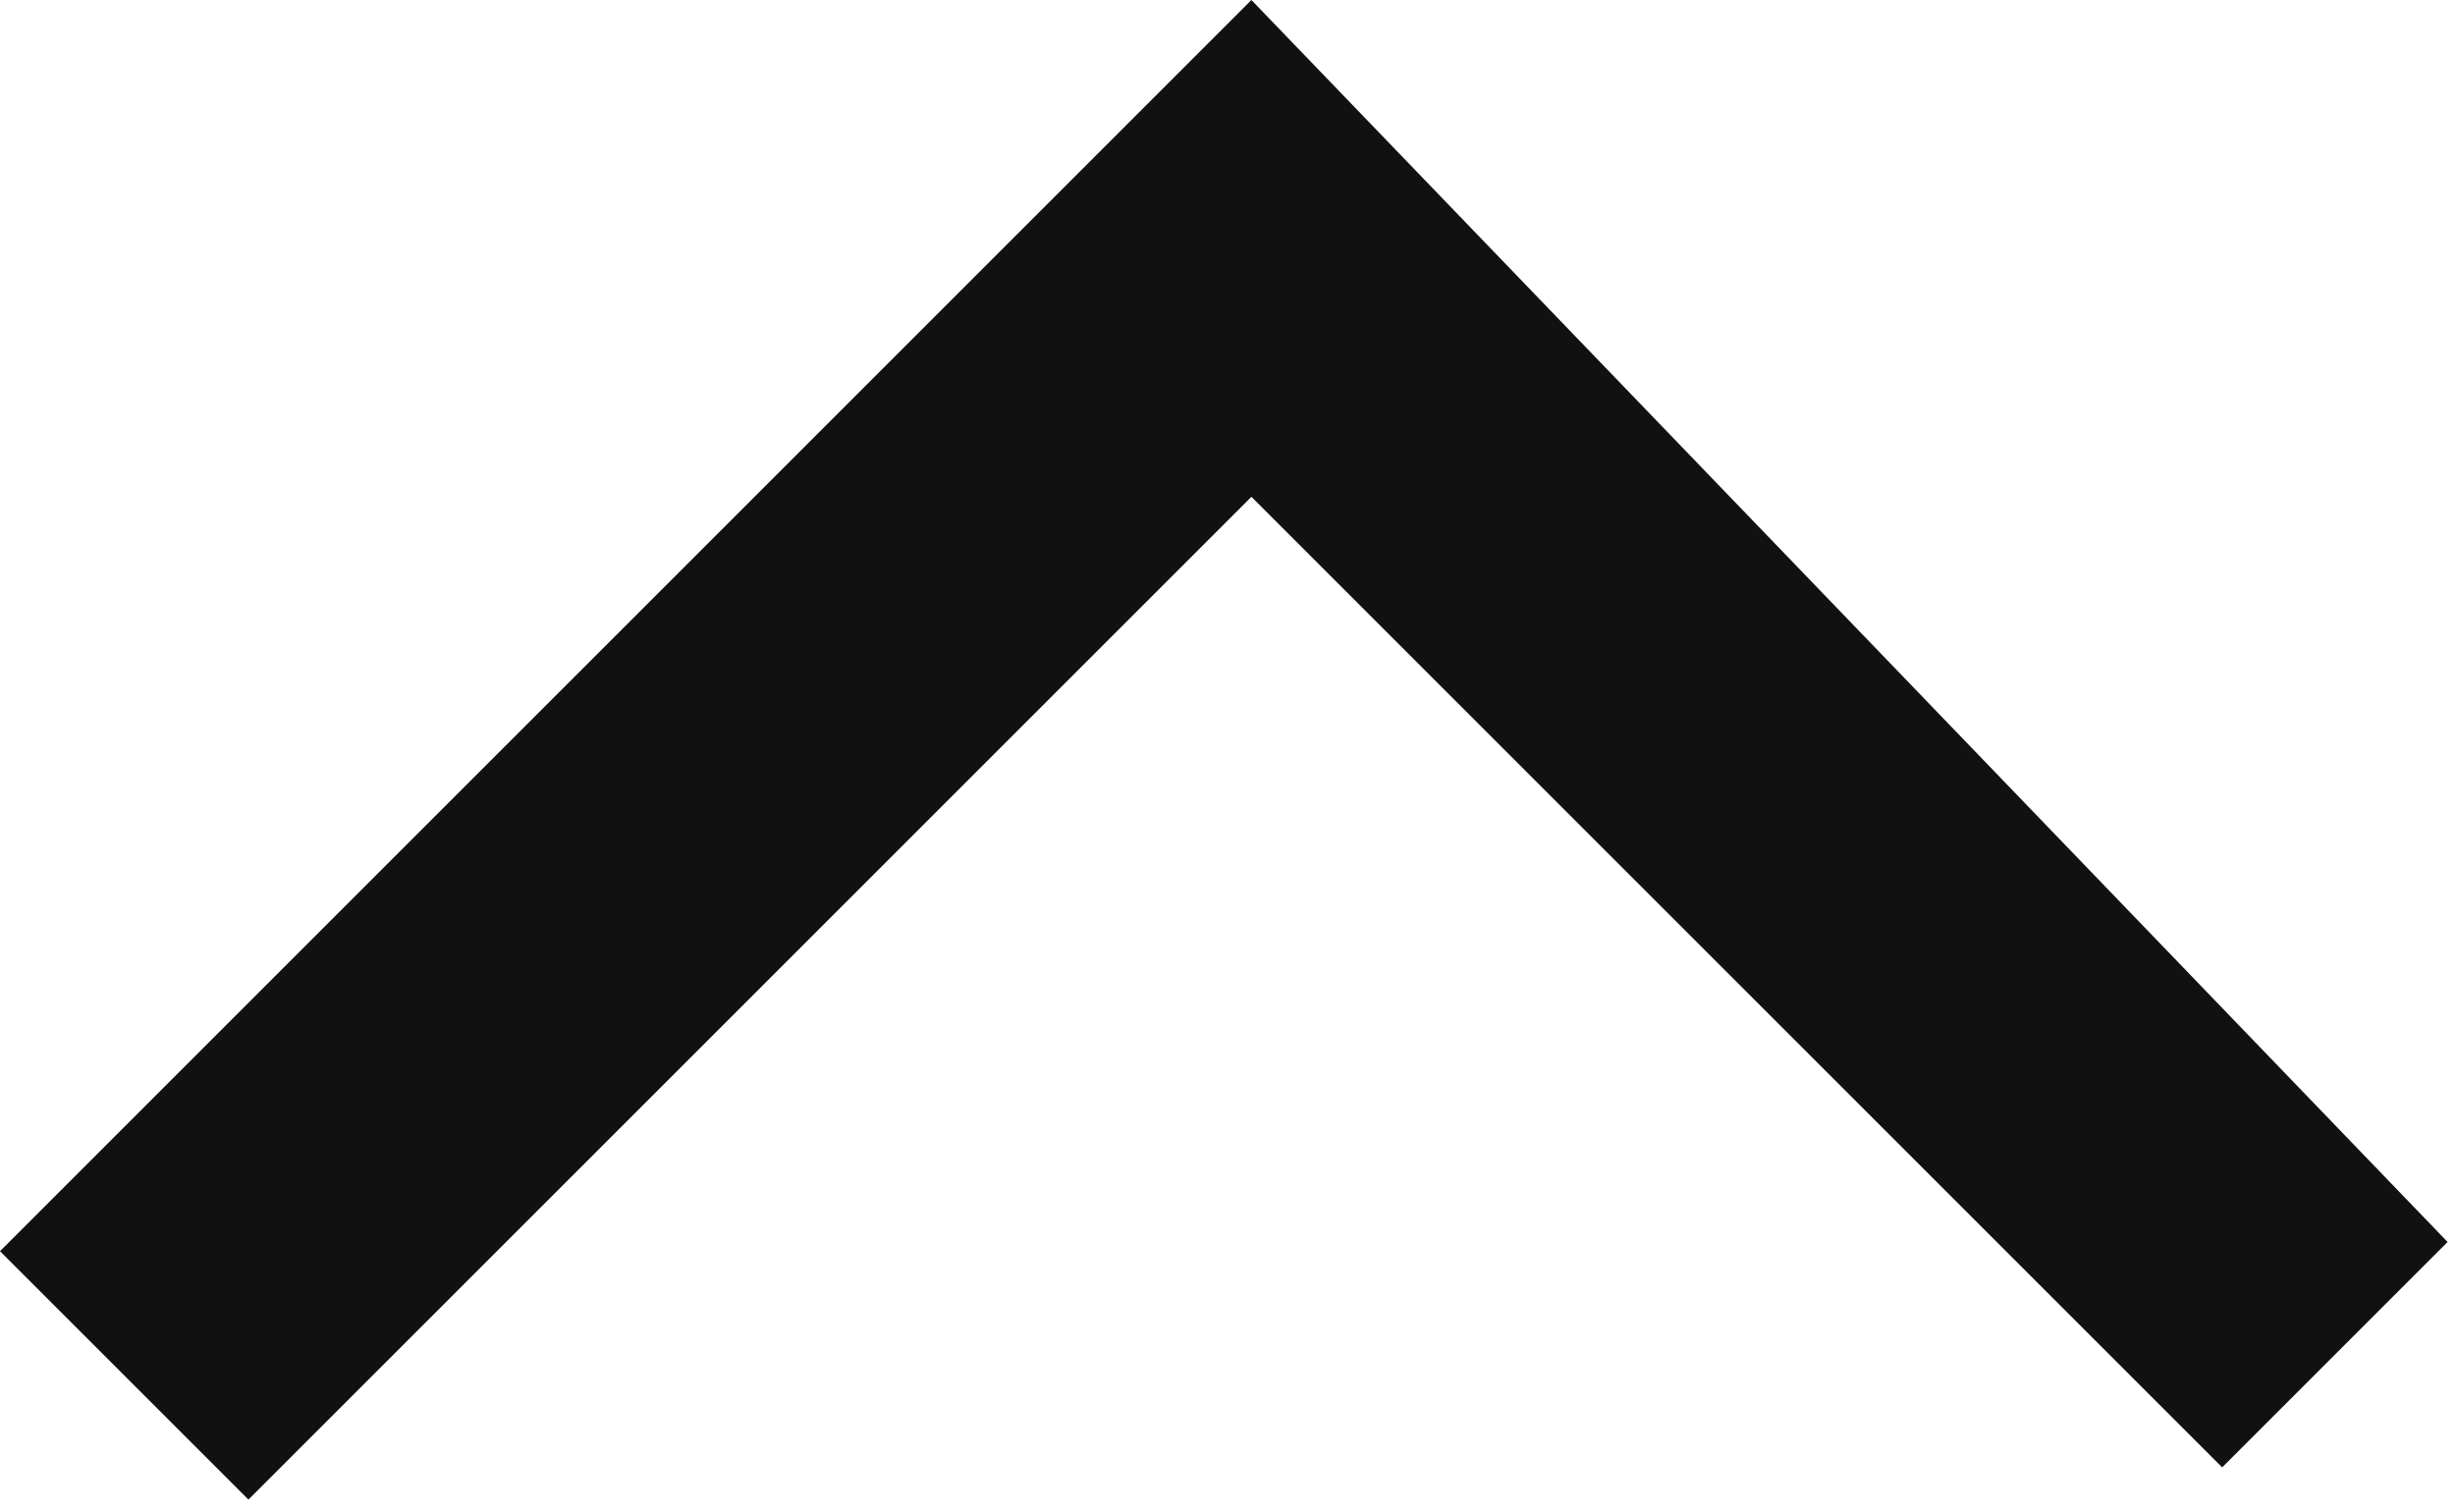 <svg width="99" height="61" viewBox="0 0 99 61" fill="none" xmlns="http://www.w3.org/2000/svg">
<path d="M50.464 0L0 50.464L10.019 60.483L50.464 20.038L89.61 59.184L98.701 50.093L50.464 0Z" fill="#111111"/>
</svg>
